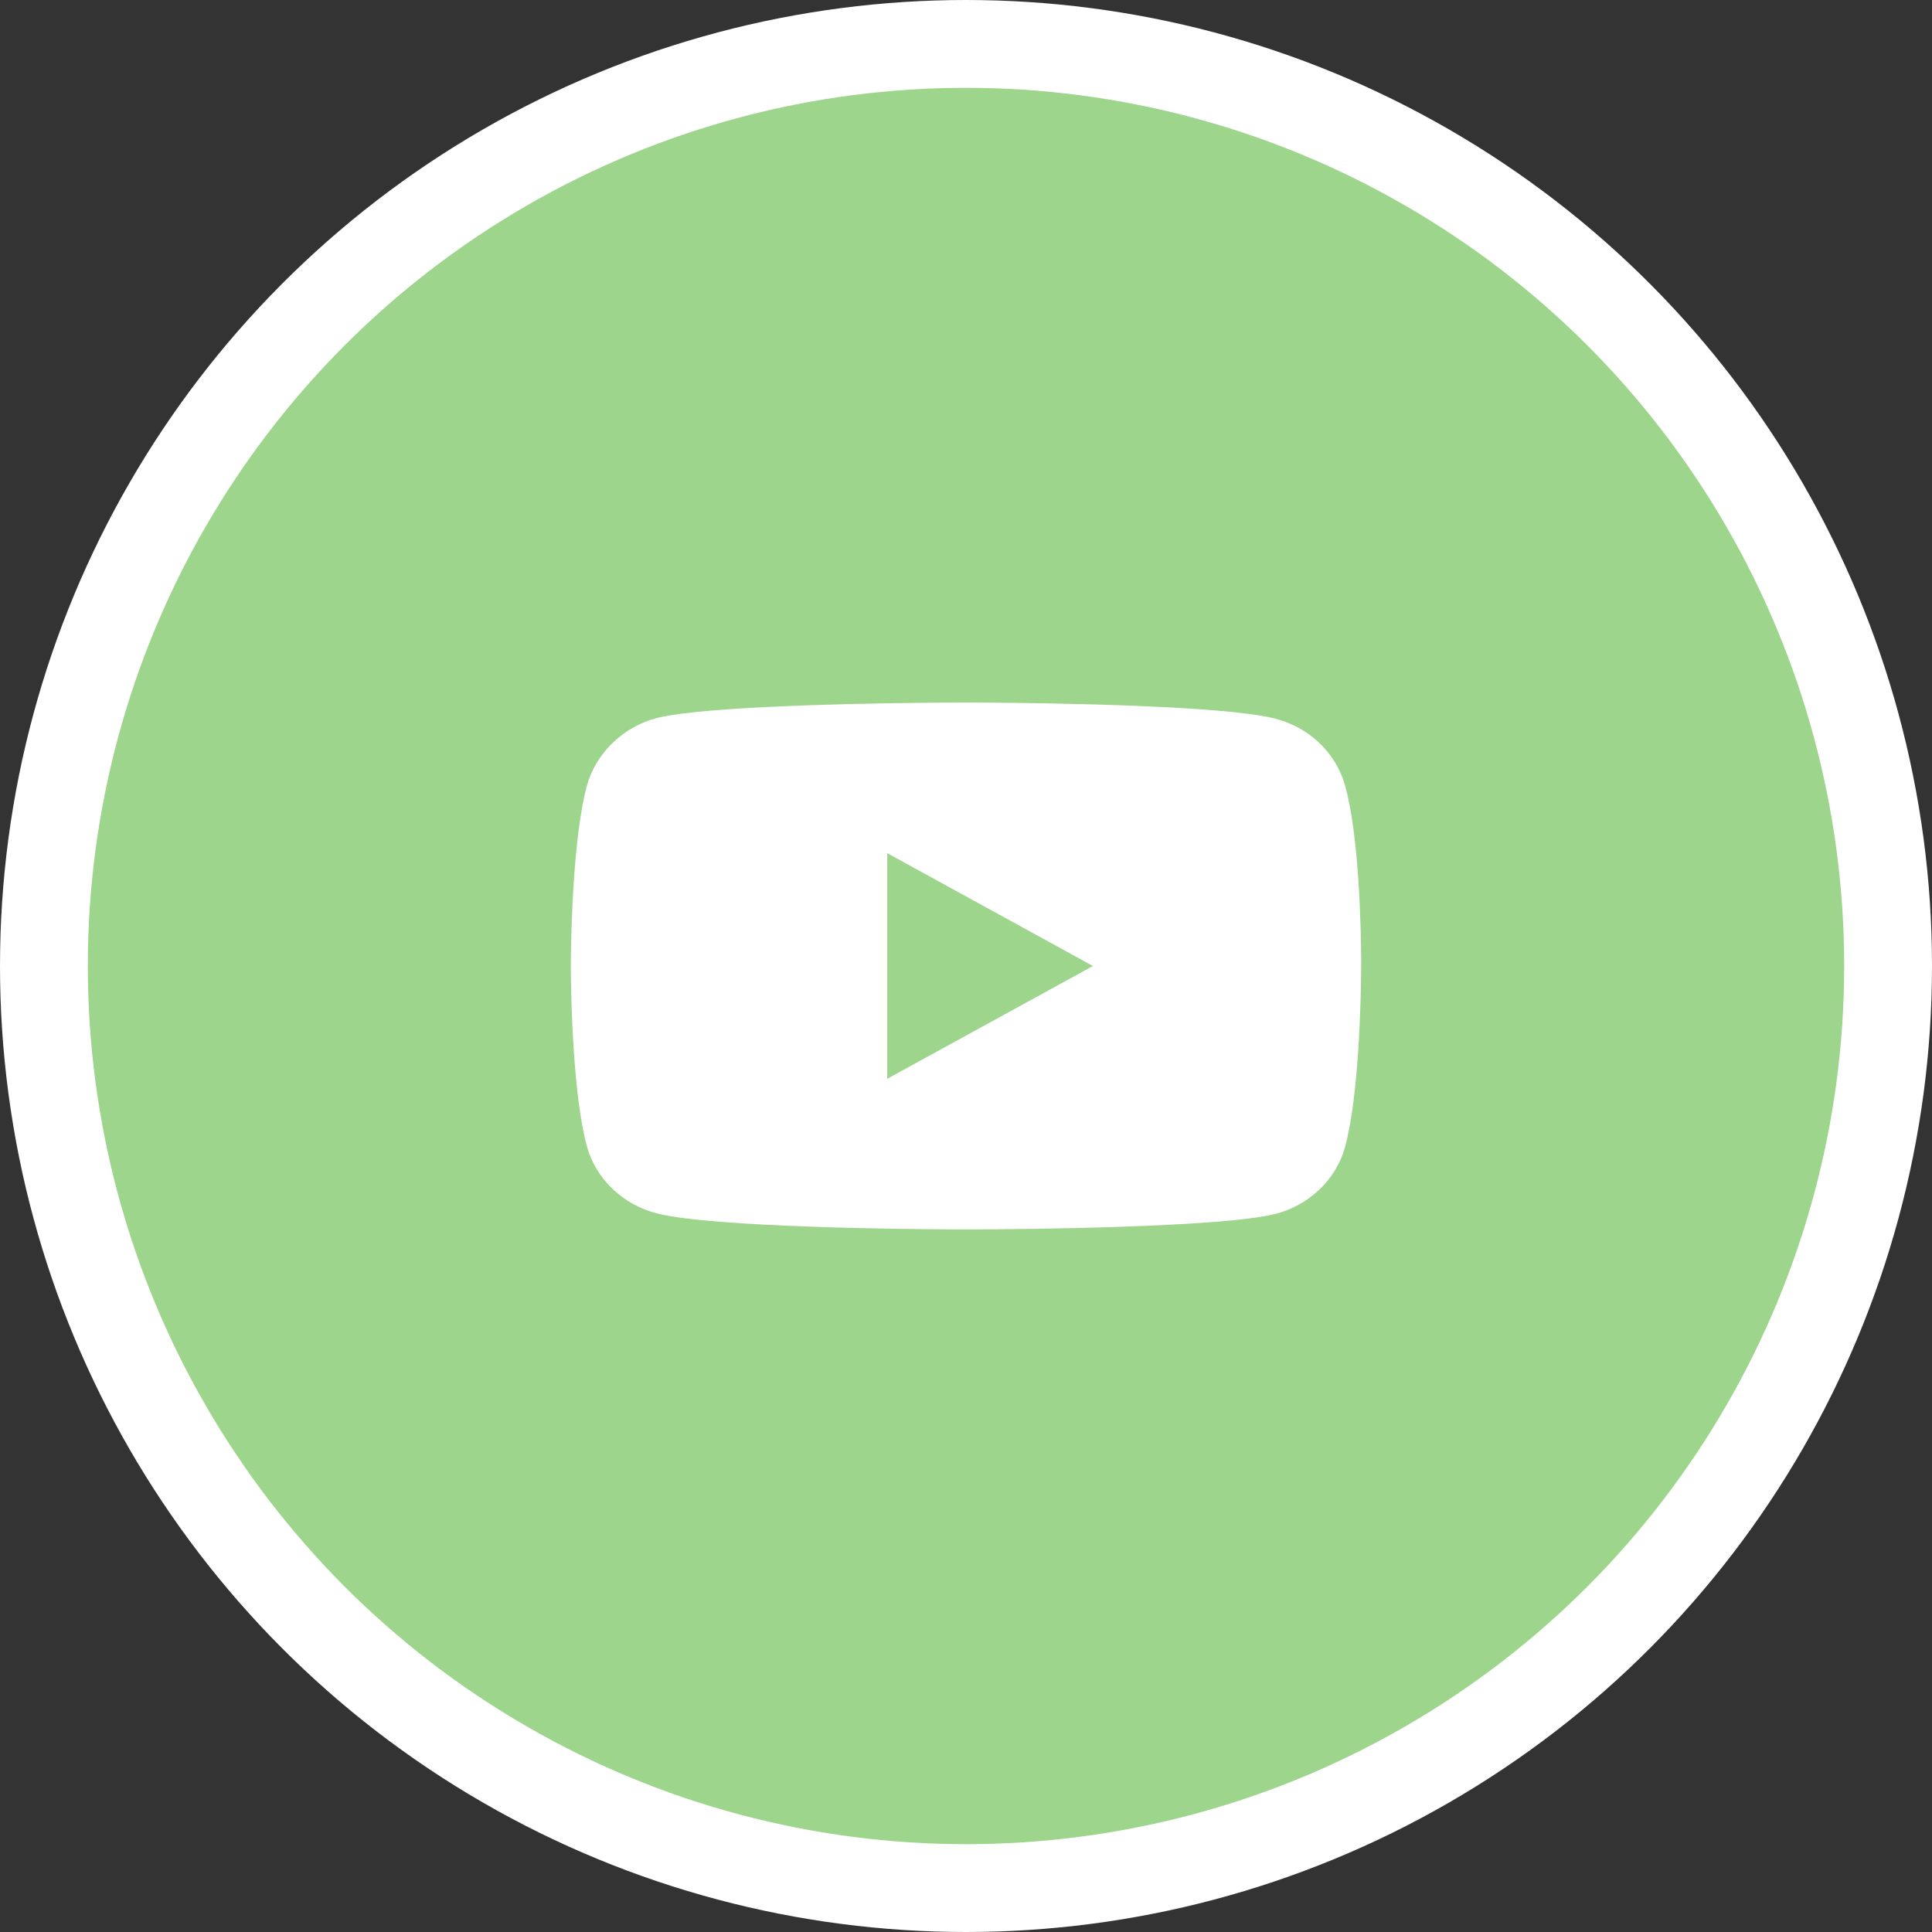 <?xml version="1.0" encoding="UTF-8"?>
<svg width="44px" height="44px" viewBox="0 0 44 44" version="1.1" xmlns="http://www.w3.org/2000/svg" xmlns:xlink="http://www.w3.org/1999/xlink">
    <rect x="0" y="0" width="44" height="44" fill="#333333" stroke="none"/>
    <title>youtube</title>
    <g id="Home" stroke="none" stroke-width="1" fill="none" fill-rule="evenodd">
        <g transform="translate(-276, -5329)" id="youtube">
            <g transform="translate(276, 5329)">
                <circle id="Oval" stroke="#FFFFFF" stroke-width="2" fill="#9DD58C" cx="22" cy="22" r="21"></circle>
                <g id="youtube-(1)" transform="translate(13.001, 16.001)" fill="#FFFFFF" fill-rule="nonzero">
                    <path d="M9.099,-0.001 C9.121,-0.001 9.146,-0.001 9.175,-0.001 L9.511,0.001 C10.931,0.011 14.893,0.066 16.042,0.366 C16.813,0.563 17.421,1.142 17.628,1.876 C17.959,3.026 17.995,5.244 17.999,5.854 L17.998,6.103 C17.995,6.592 17.959,8.938 17.628,10.135 C17.421,10.869 16.813,11.448 16.042,11.646 C14.781,11.961 10.138,11.995 9.175,11.998 L8.824,11.998 C7.862,11.995 3.23,11.96 1.956,11.632 C1.185,11.434 0.577,10.855 0.37,10.121 C0.052,8.983 0.006,6.767 -6.00640414e-14,6.157 L-0.001,6.04 C-0.001,6.013 -0.001,5.999 -0.001,5.999 L-0.001,5.988 C-0.001,5.981 -0.001,5.971 -0.001,5.958 L-6.00627404e-14,5.841 C0.006,5.233 0.052,3.026 0.37,1.876 C0.577,1.142 1.2,0.549 1.956,0.352 C2.512,0.212 3.726,0.128 4.993,0.077 L5.501,0.058 C6.686,0.018 7.845,0.005 8.487,0.001 L8.823,-0.001 C8.851,-0.001 8.876,-0.001 8.898,-0.001 Z M7.205,3.429 L7.205,8.568 L11.89,5.999 L7.205,3.429 Z" id="Combined-Shape"></path>
                </g>
            </g>
        </g>
    </g>
</svg>